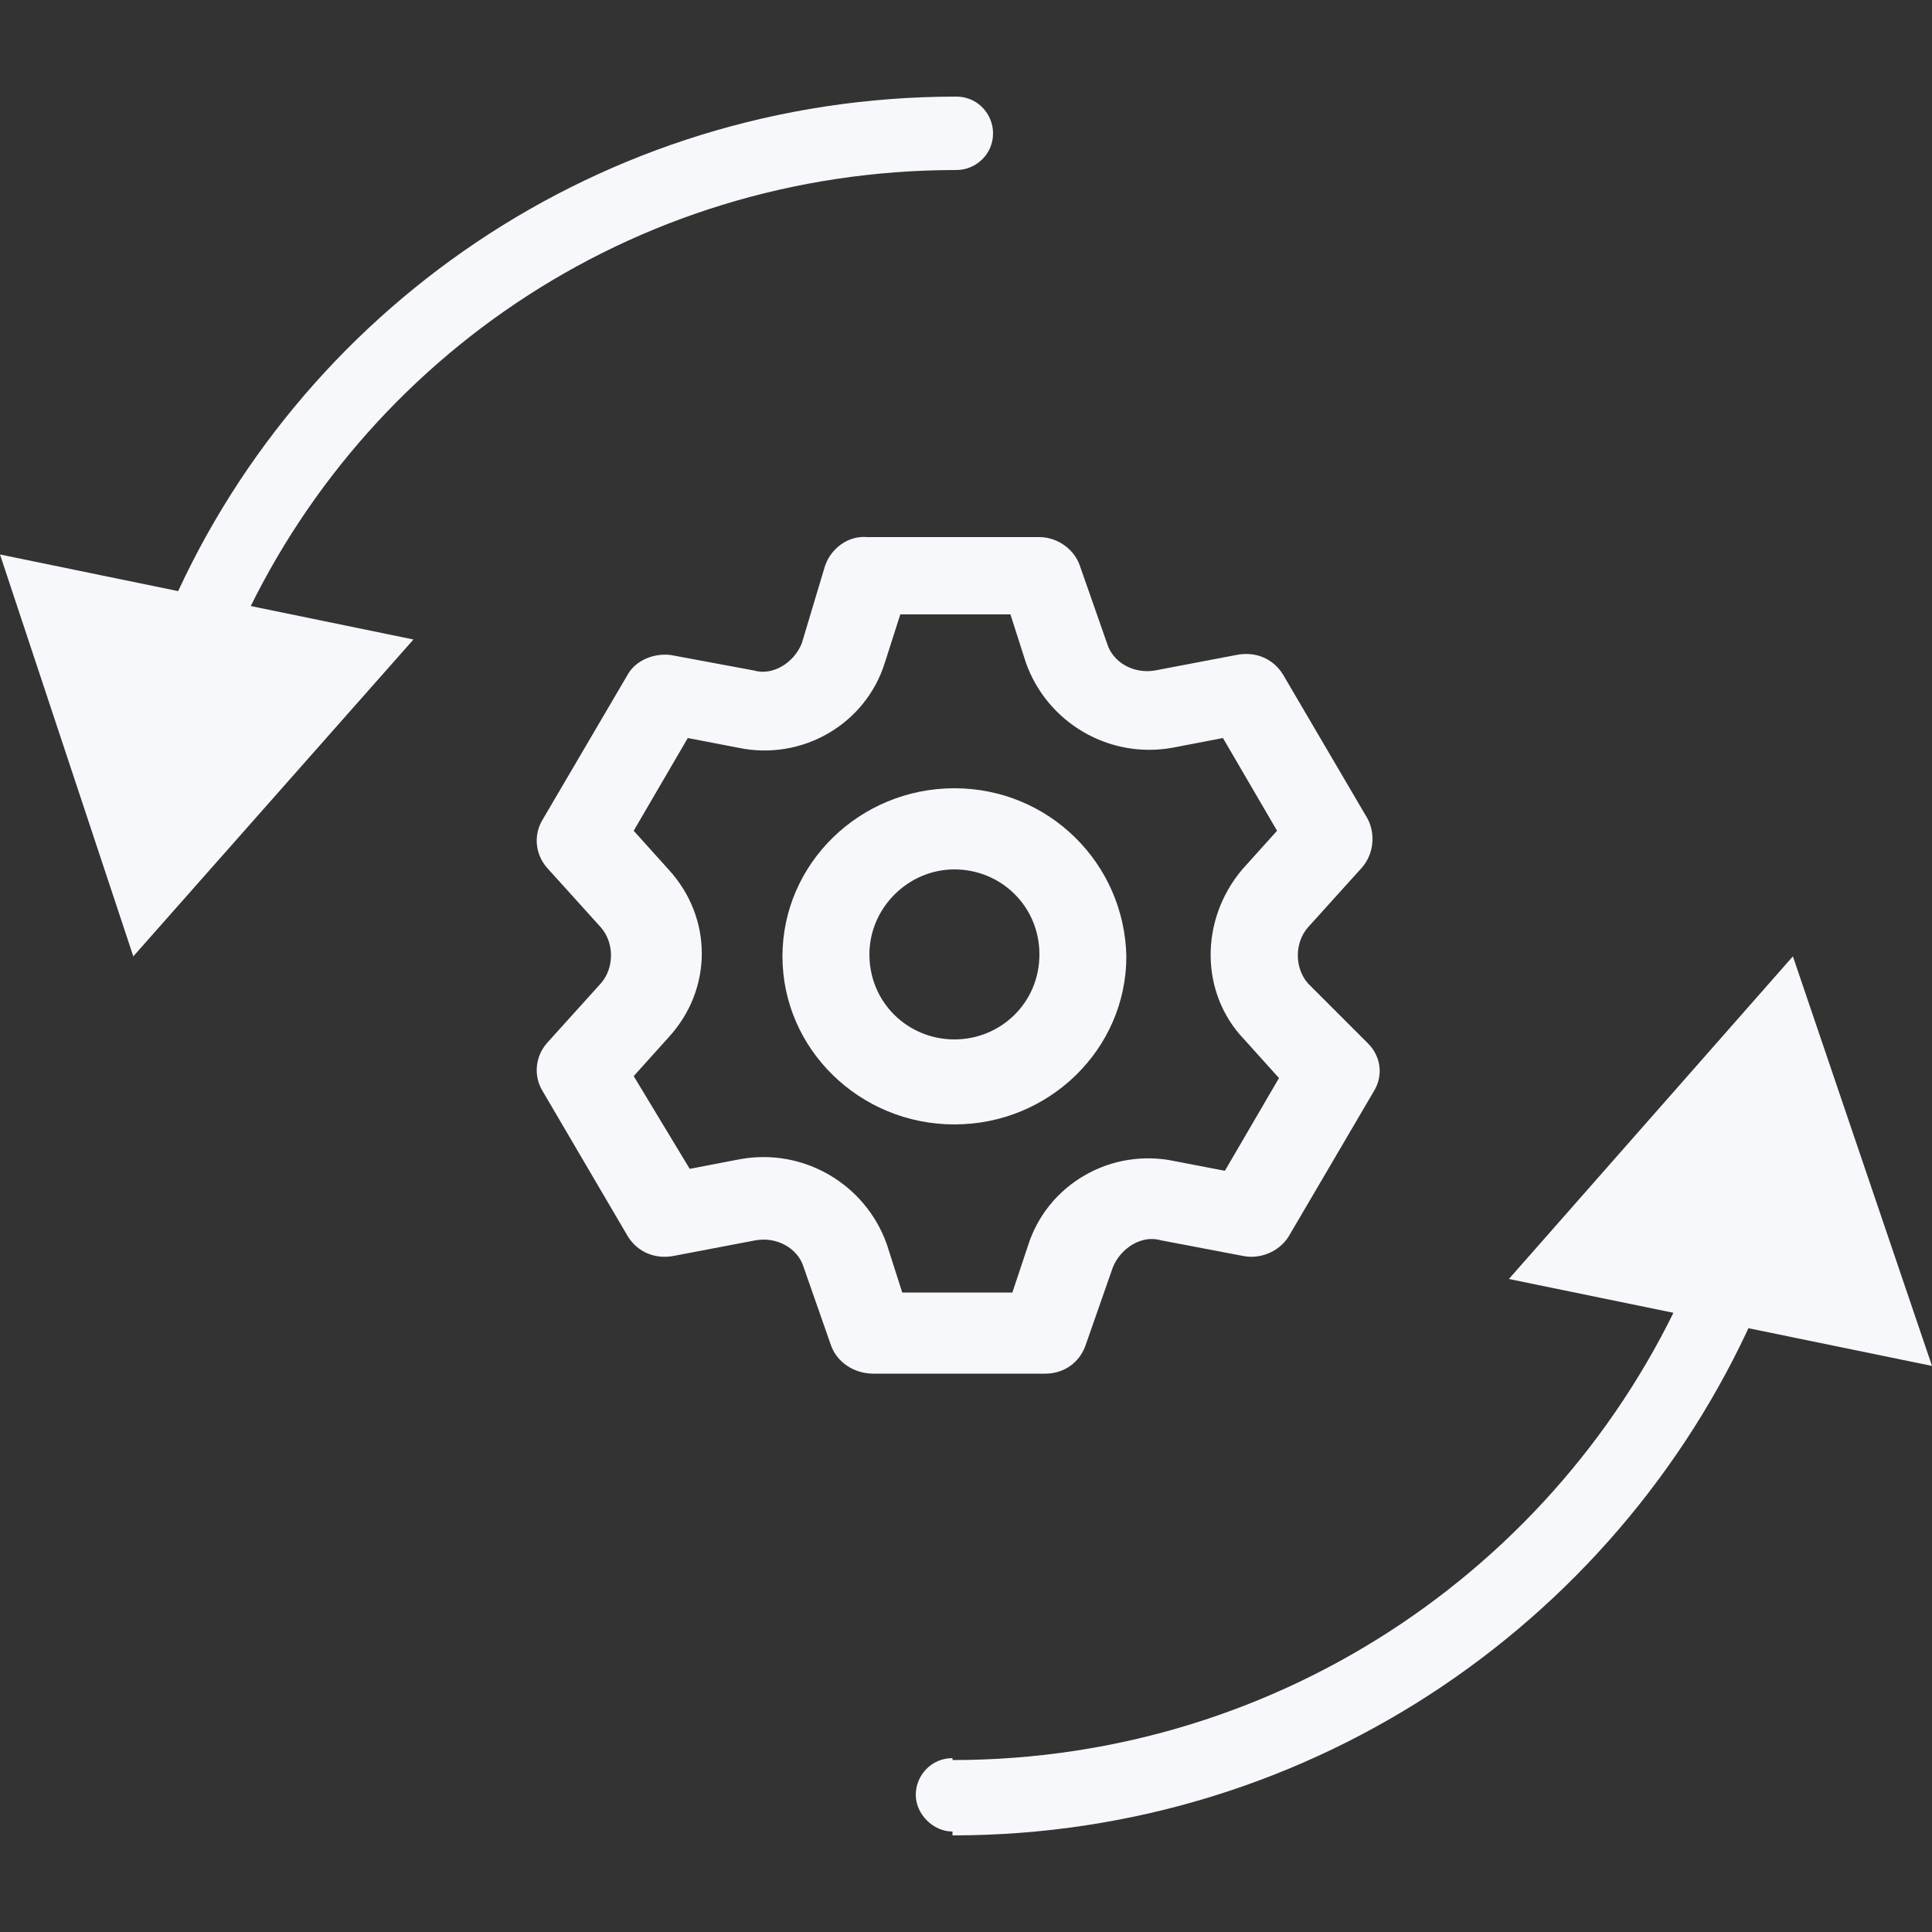 <?xml version="1.0" encoding="UTF-8"?>
<!-- Generator: Adobe Illustrator 27.1.1, SVG Export Plug-In . SVG Version: 6.00 Build 0)  -->
<svg xmlns="http://www.w3.org/2000/svg" xmlns:xlink="http://www.w3.org/1999/xlink" version="1.1" id="Layer_1" x="0px" y="0px" viewBox="0 0 100 100" style="enable-background:new 0 0 100 100;" xml:space="preserve">
<rect x="0" y="0" width="100" height="100" fill="#333333" stroke="none"/>
<style type="text/css">
	.st0{fill:#F7F8FB;}
</style>
<g>
	<path class="st0" d="M67.7,50.9c-0.7-0.8-0.7-2.1,0-2.9l2.8-3.1c0.6-0.7,0.7-1.7,0.3-2.5l-4.4-7.5c-0.5-0.8-1.4-1.2-2.4-1l-4.2,0.8   c-1.1,0.2-2.2-0.4-2.5-1.4l-1.4-4c-0.3-0.9-1.2-1.5-2.1-1.5h-8.9c-1-0.1-1.9,0.6-2.2,1.5l-1.2,4c-0.4,1-1.5,1.7-2.5,1.4l-4.3-0.8   c-0.9-0.1-1.8,0.3-2.2,1l-4.4,7.5c-0.5,0.8-0.4,1.8,0.2,2.5l2.8,3.1c0.7,0.8,0.7,2.1,0,2.9L28.3,54c-0.6,0.7-0.7,1.7-0.2,2.5   l4.4,7.5c0.5,0.8,1.4,1.2,2.4,1l4.2-0.8c1.1-0.2,2.2,0.4,2.5,1.4l1.4,4c0.3,0.9,1.2,1.5,2.2,1.5h8.9c1,0,1.8-0.6,2.1-1.5l1.4-4   c0.4-1,1.5-1.7,2.5-1.4l4.2,0.8c0.9,0.2,1.9-0.2,2.4-1l4.4-7.5c0.5-0.8,0.4-1.8-0.3-2.5L67.7,50.9L67.7,50.9z M64.4,53.8l1.8,2   l-2.8,4.8l-2.6-0.5c-3.3-0.7-6.6,1.2-7.6,4.4l-0.8,2.4h-5.7l-0.8-2.5c-1.1-3.1-4.3-5-7.6-4.4l-2.6,0.5l-2.9-4.8l1.8-2   c2.3-2.5,2.3-6.2,0-8.7l-1.8-2l2.8-4.8l2.6,0.5c3.3,0.7,6.6-1.2,7.6-4.4l0.8-2.5h5.7l0.8,2.5c1.1,3.1,4.3,5,7.6,4.4l2.6-0.5   l2.8,4.8l-1.8,2C62.1,47.6,62.1,51.4,64.4,53.8z M49.4,40.8c-4.9,0-8.9,3.9-8.9,8.7c0,4.8,4,8.7,8.9,8.7s8.9-3.9,8.9-8.7   C58.2,44.7,54.3,40.8,49.4,40.8L49.4,40.8z M49.4,53.8c-2.4,0-4.4-1.9-4.4-4.4c0-2.4,2-4.4,4.4-4.4s4.4,1.9,4.4,4.4   C53.8,51.9,51.8,53.8,49.4,53.8z"></path>
	<path class="st0" d="M6.9,49.5l14.5-16.4L0,28.7L6.9,49.5z M49.5,8.8c1,0,1.9-0.8,1.9-1.9c0-1-0.8-1.9-1.9-1.9V8.8z M12,33.5   C18.2,18.9,32.6,8.8,49.5,8.8V5C31.1,5,15.3,16.1,8.6,32L12,33.5z"></path>
	<path class="st0" d="M92.8,49.5L78.1,66.2l21.9,4.5L92.8,49.5z M49.3,91c-1.1,0-1.9,0.9-1.9,1.9s0.9,1.9,1.9,1.9V91z M87.6,65.8   c-6.3,14.9-21.1,25.3-38.3,25.3V95c18.8,0,34.9-11.4,41.8-27.6L87.6,65.8z"></path>
</g>
</svg>
